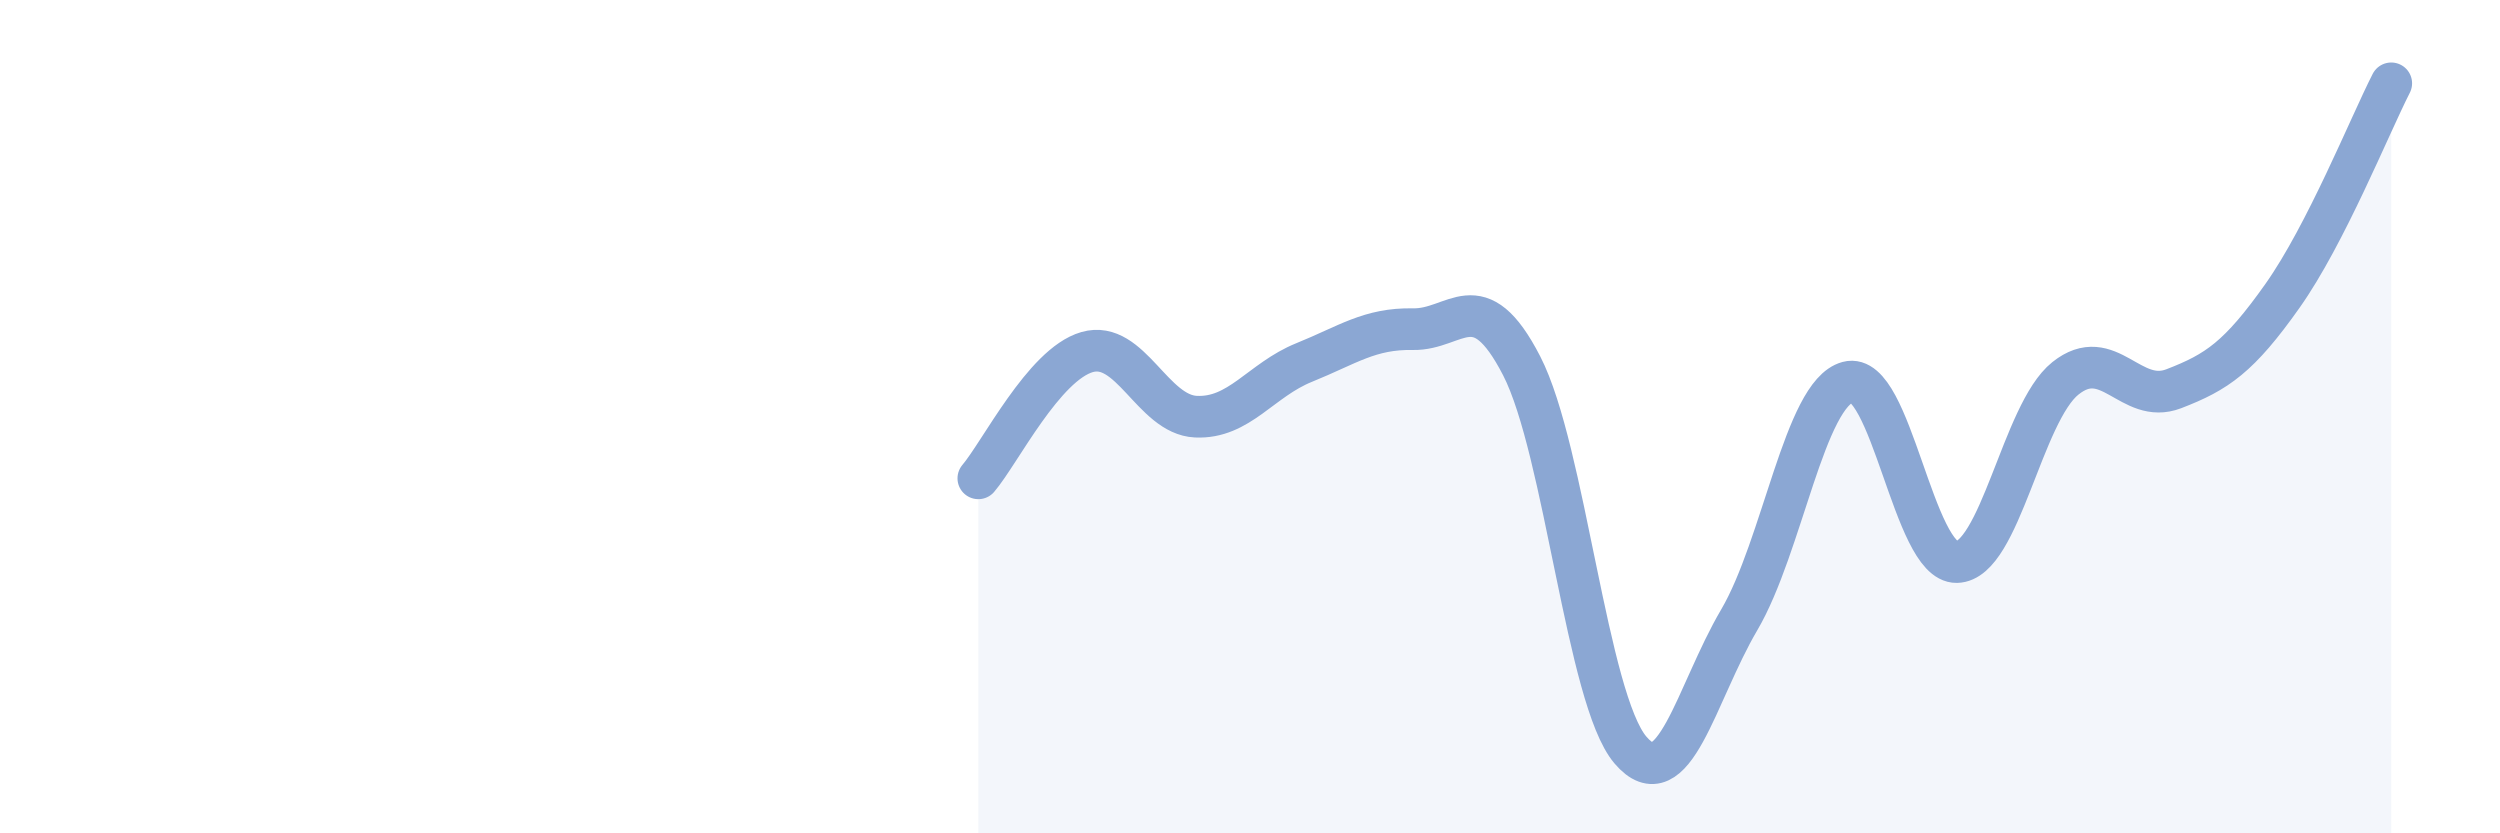 
    <svg width="60" height="20" viewBox="0 0 60 20" xmlns="http://www.w3.org/2000/svg">
      <path
        d="M 23.48,11.48 C 24,10.87 25.05,8.75 26.09,8.45 C 27.13,8.15 27.66,9.95 28.7,10 C 29.74,10.05 30.26,9.12 31.3,8.7 C 32.34,8.28 32.87,7.88 33.91,7.9 C 34.95,7.92 35.48,6.76 36.52,8.78 C 37.56,10.8 38.09,16.78 39.13,18 C 40.17,19.22 40.7,16.65 41.74,14.88 C 42.78,13.11 43.31,9.45 44.35,9.17 C 45.39,8.89 45.92,13.51 46.96,13.49 C 48,13.47 48.53,9.91 49.57,9.08 C 50.61,8.25 51.13,9.73 52.17,9.33 C 53.21,8.93 53.74,8.57 54.78,7.1 C 55.82,5.63 56.87,3.02 57.39,2L57.39 20L23.48 20Z"
        fill="#8ba7d3"
        opacity="0.1"
        stroke-linecap="round"
        stroke-linejoin="round"
      />
      <path
        d="M 23.48,11.48 C 24,10.87 25.05,8.75 26.09,8.45 C 27.13,8.15 27.66,9.95 28.7,10 C 29.74,10.05 30.26,9.12 31.3,8.7 C 32.34,8.28 32.87,7.88 33.91,7.9 C 34.95,7.92 35.48,6.76 36.52,8.78 C 37.56,10.8 38.09,16.78 39.13,18 C 40.17,19.22 40.7,16.65 41.74,14.88 C 42.78,13.11 43.31,9.45 44.35,9.17 C 45.39,8.89 45.92,13.51 46.96,13.49 C 48,13.47 48.53,9.91 49.57,9.08 C 50.61,8.25 51.13,9.73 52.17,9.33 C 53.21,8.93 53.74,8.57 54.78,7.1 C 55.82,5.63 56.87,3.02 57.39,2"
        stroke="#8ba7d3"
        stroke-width="1"
        fill="none"
        stroke-linecap="round"
        stroke-linejoin="round"
      />
    </svg>
  